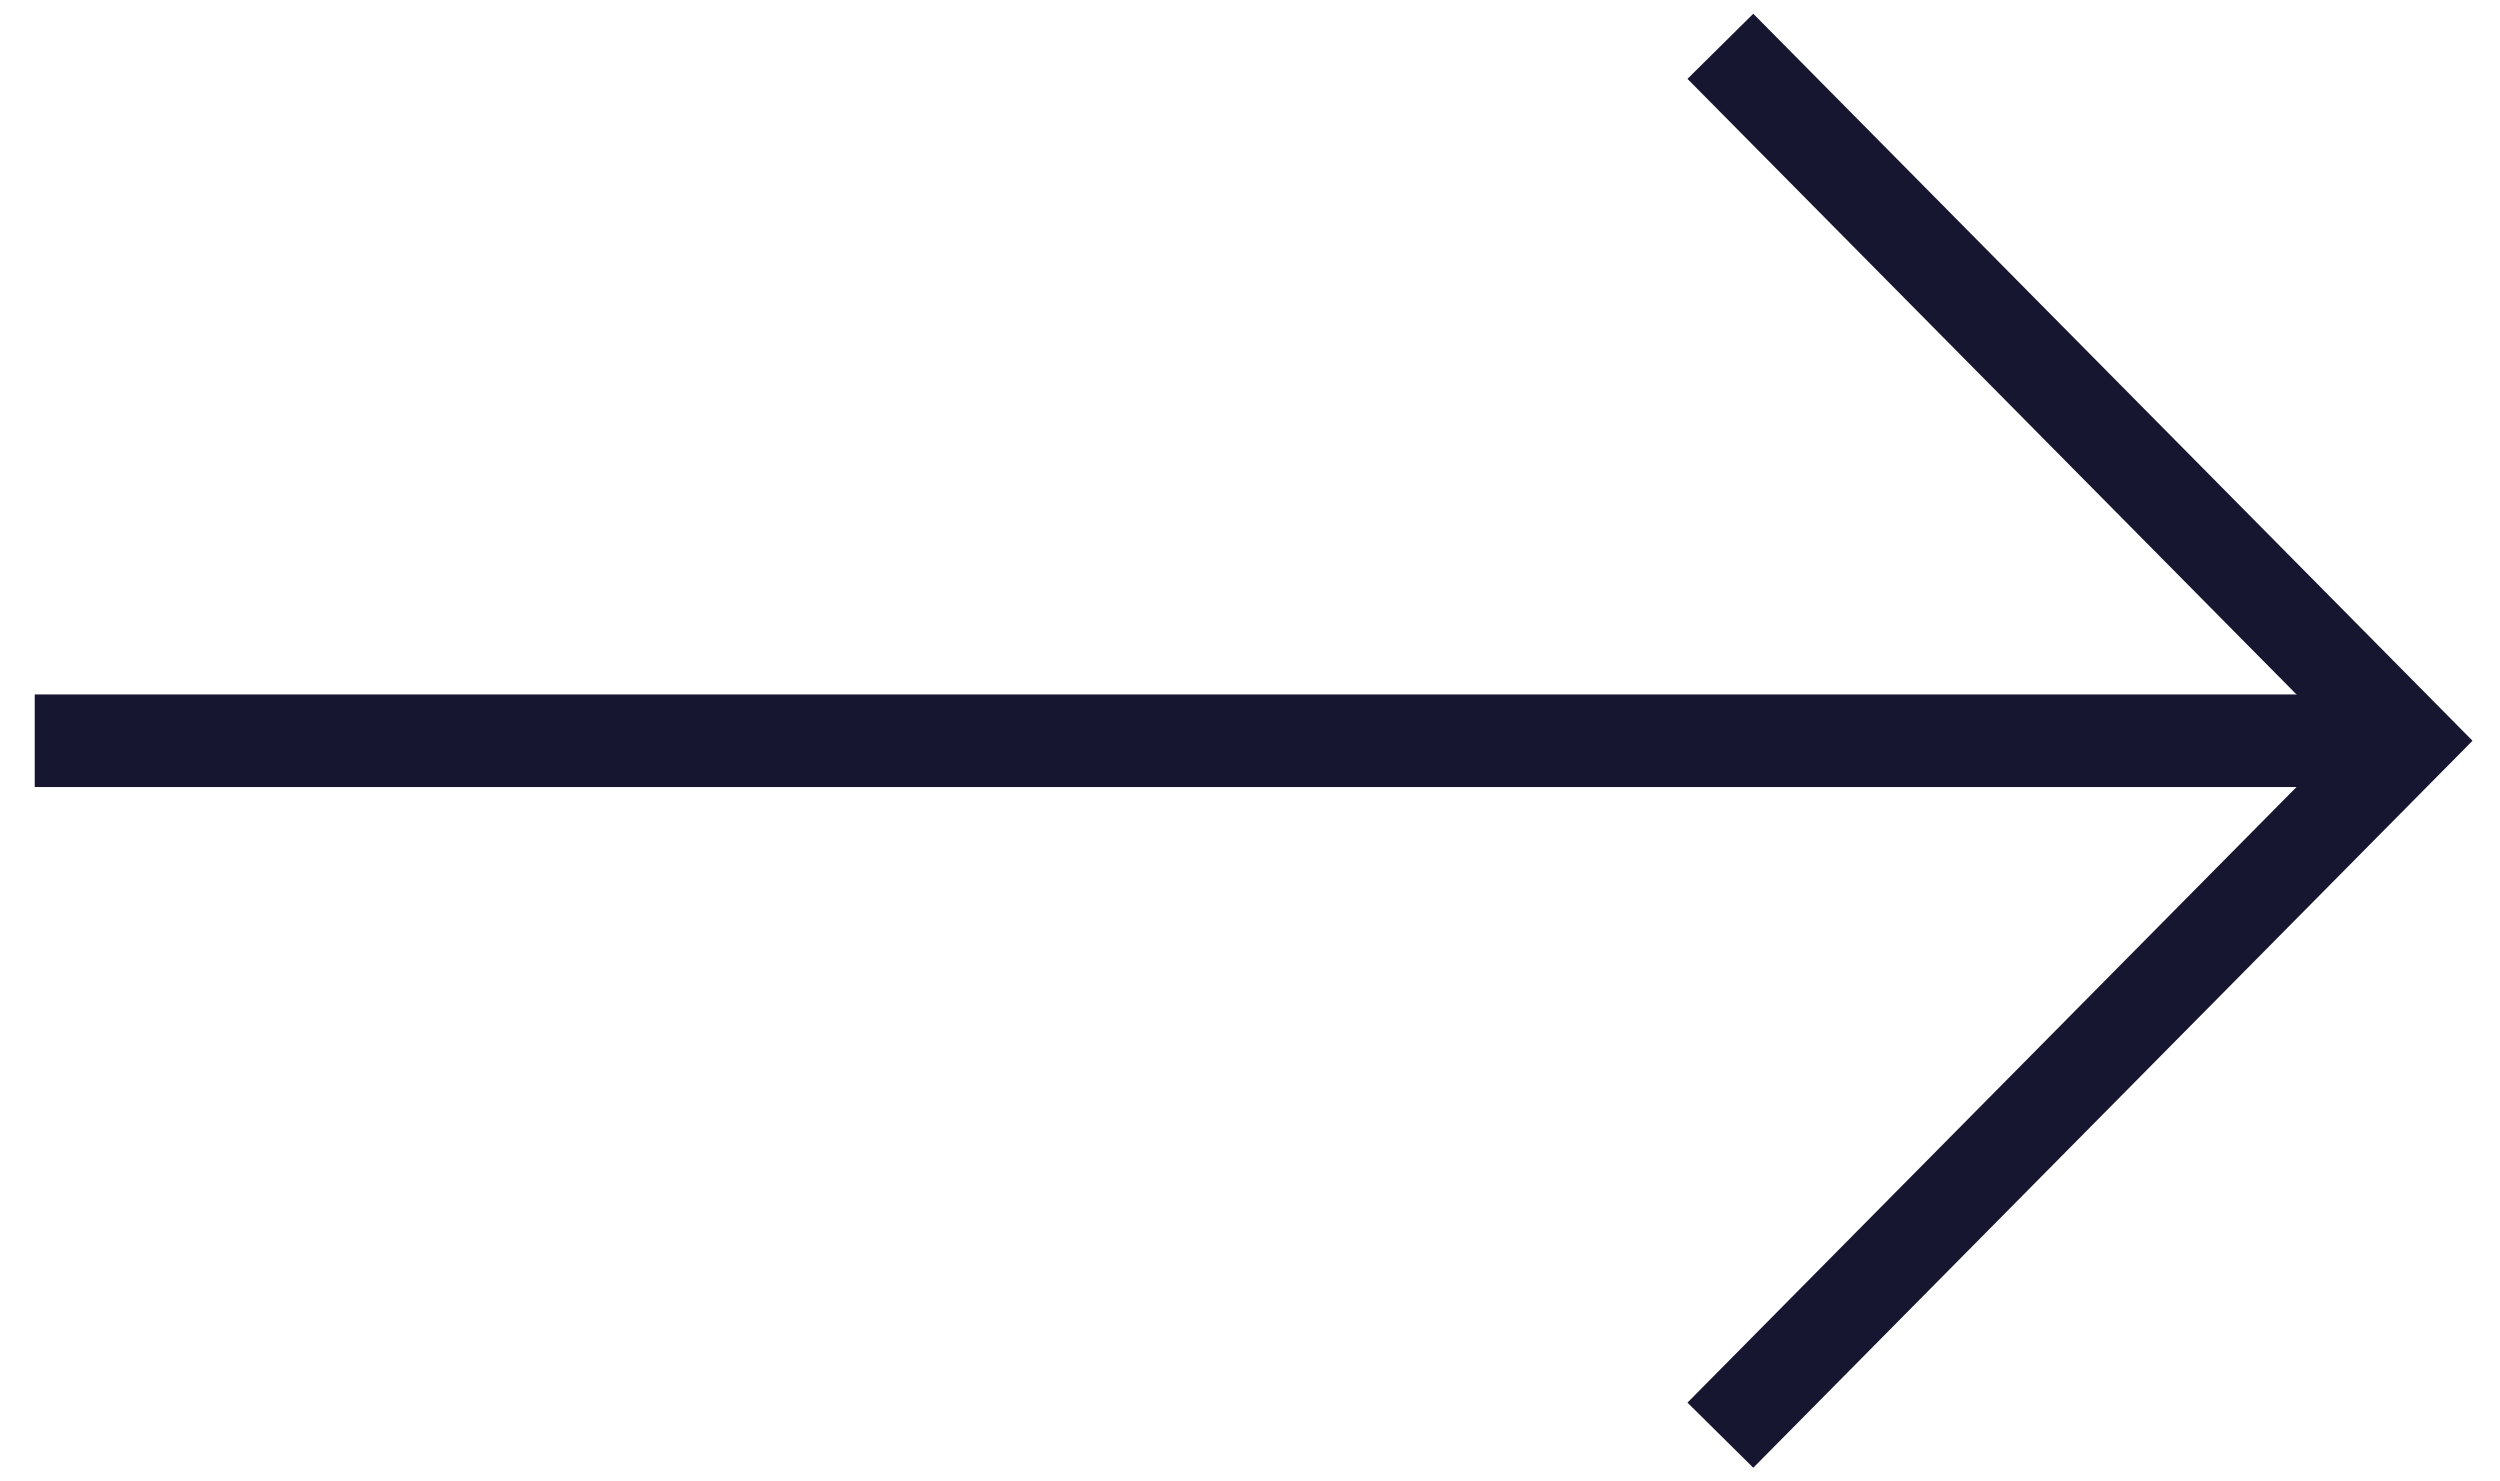 <svg width="54" height="32" viewBox="0 0 54 32" fill="none" xmlns="http://www.w3.org/2000/svg">
<path d="M37.16 1L52 16L37.16 31" stroke="#171630" stroke-width="2"/>
<path d="M52 16H0.75" stroke="#171630" stroke-width="2"/>
</svg>
